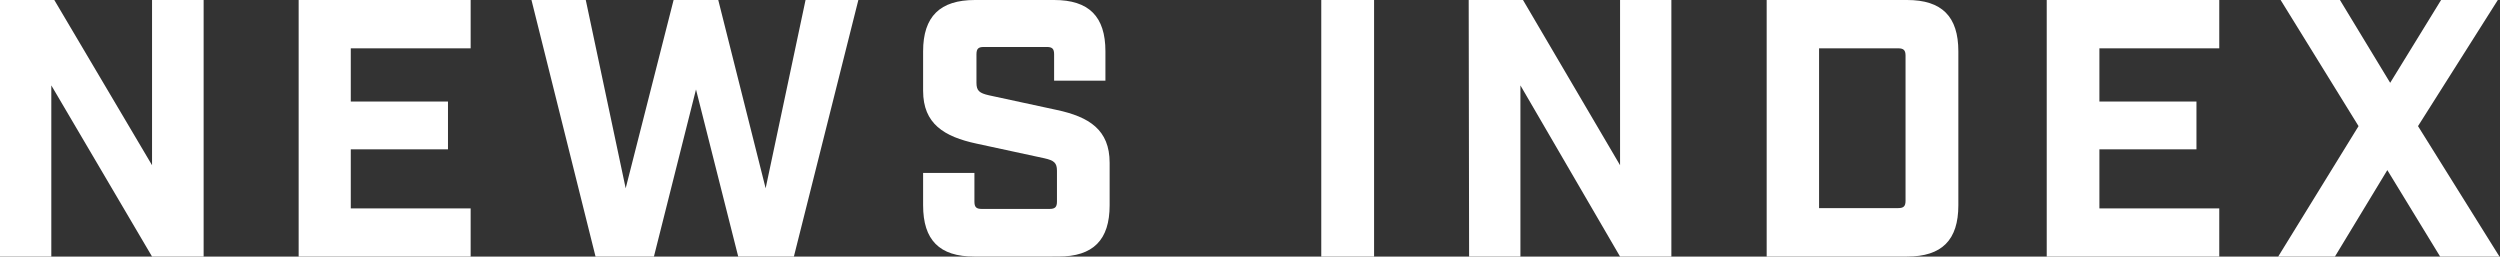 <svg xmlns="http://www.w3.org/2000/svg" width="184.16" height="18.9" viewBox="0 0 184.16 18.9">
  <rect x="0" y="0" width="184.16" height="18.9" fill="#333333" stroke="none"/>
  <defs>
    <style>
      .cls-1 {
        fill: #fff;
      }
    </style>
  </defs>
  <title>tit_news-index</title>
  <g id="レイヤー_2" data-name="レイヤー 2">
    <g id="design">
      <g>
        <path class="cls-1" d="M0,0H4L11.2,12.17V0H15V18.9H11.2L3.78,6.29V18.9H0Z"/>
        <path class="cls-1" d="M22,0H34.67V3.56H25.84V7.48H33V11H25.84v4.35h8.83V18.9H22Z"/>
        <path class="cls-1" d="M39.15,0h4l2.94,13.87L49.62,0h3.29L56.4,13.87,59.34,0h3.89L58.48,18.9h-4.1L51.27,6.59,48.17,18.9H43.87Z"/>
        <path class="cls-1" d="M68,15.12V12.74h3.78v2.11c0,.4.13.54.54.54h5c.4,0,.54-.14.54-.54V12.58c0-.59-.22-.76-.92-.92l-5-1.08C69.55,10.07,68,9.12,68,6.69V3.78C68,1.21,69.25,0,71.82,0h5.83c2.56,0,3.78,1.21,3.78,3.78V5.94H77.65V4c0-.4-.13-.54-.54-.54H72.47c-.4,0-.54.13-.54.54V6.1c0,.59.22.76.92.92l5,1.08c2.38.51,3.89,1.46,3.89,3.89v3.13c0,2.56-1.21,3.78-3.78,3.78H71.77C69.2,18.9,68,17.68,68,15.12Z"/>
        <path class="cls-1" d="M97.33,0h3.89V18.9H97.33Z"/>
        <path class="cls-1" d="M108.19,0h4l7.15,12.17V0h3.78V18.9h-3.78L112,6.29V18.9h-3.78Z"/>
        <path class="cls-1" d="M130.14,0h10.34c2.56,0,3.78,1.21,3.78,3.78V15.12c0,2.56-1.21,3.78-3.78,3.78H130.14Zm9.69,15.33c.4,0,.54-.14.54-.54V4.1c0-.4-.14-.54-.54-.54H134V15.33Z"/>
        <path class="cls-1" d="M150.77,0h12.71V3.56h-8.83V7.48h7.15V11h-7.15v4.35h8.83V18.9H150.77Z"/>
        <path class="cls-1" d="M173.74,9.29,168,0h4.37l3.7,6.1L179.82,0H184l-5.88,9.29,6,9.61h-4.37l-3.89-6.37L172,18.9h-4.18Z"/>
      </g>
    </g>
  </g>
</svg>
